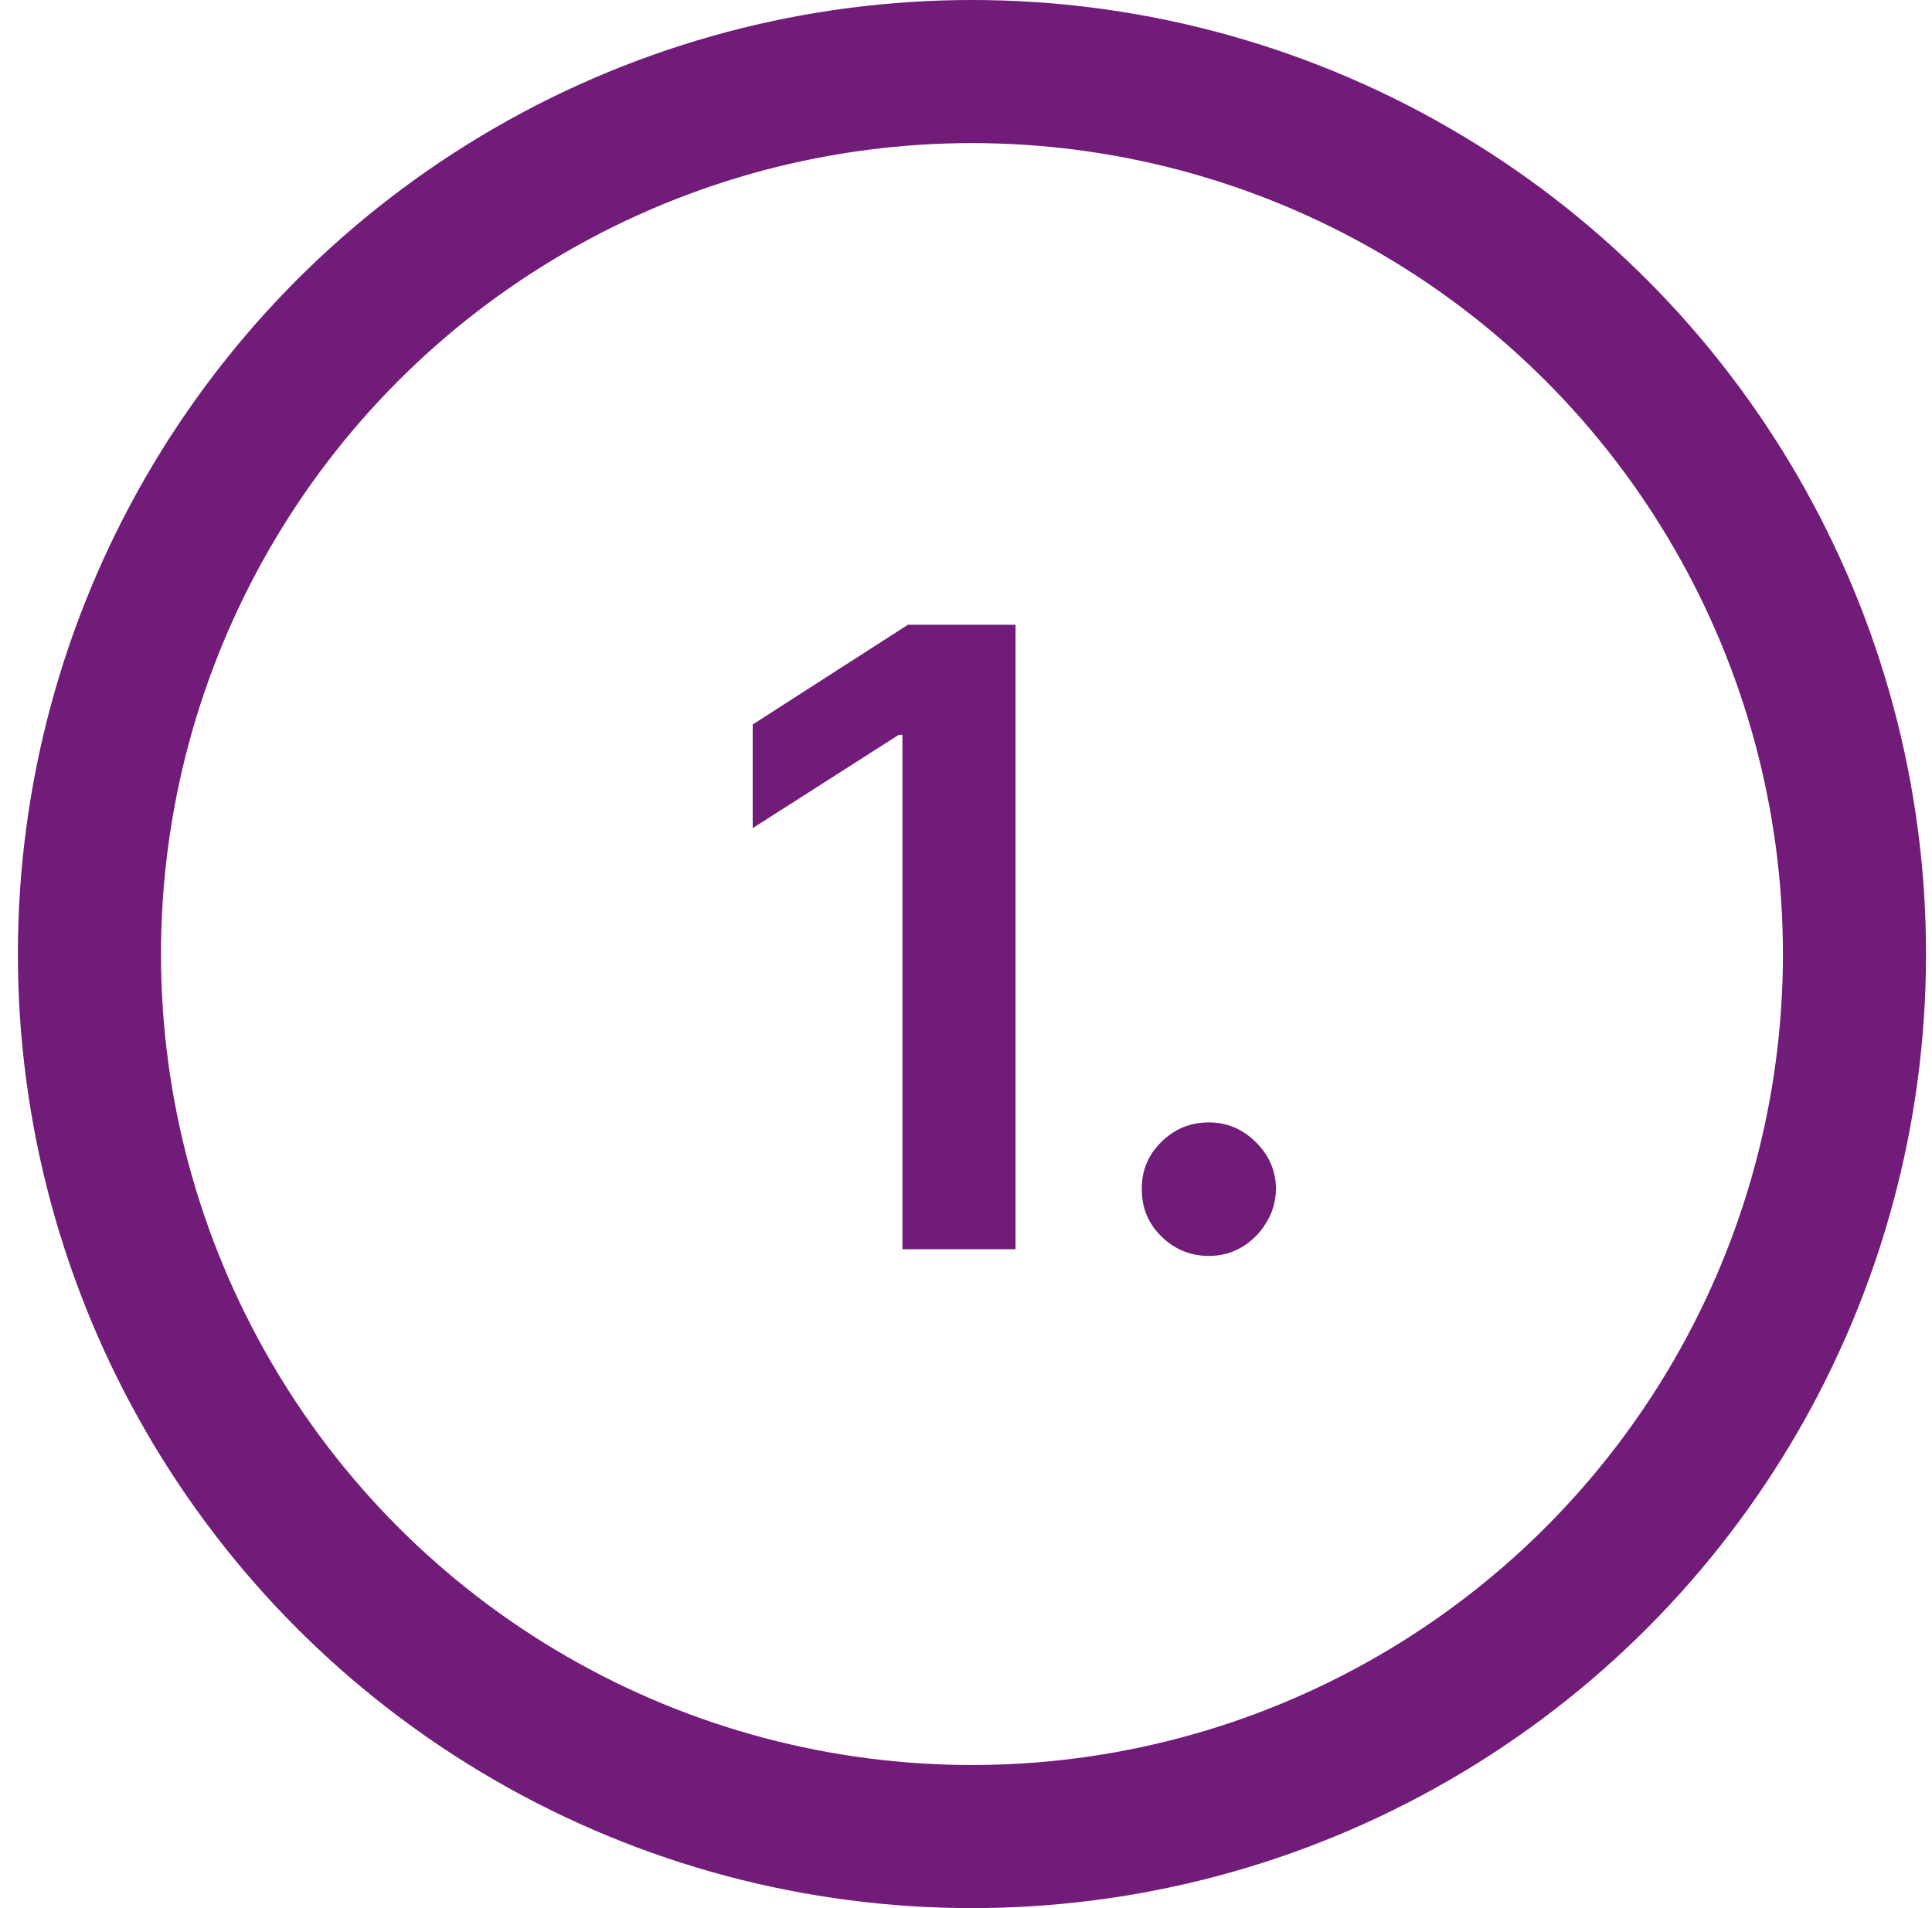 <svg width="81" height="80" viewBox="0 0 81 80" fill="none" xmlns="http://www.w3.org/2000/svg">
<circle cx="40.75" cy="40" r="37" stroke="#721C7A" stroke-width="6"/>
<path d="M42.577 26.194V52.376H37.834V30.809H37.68L31.557 34.721V30.375L38.064 26.194H42.577Z" fill="#721C7A"/>
<path d="M50.685 52.657C49.909 52.657 49.245 52.385 48.691 51.839C48.136 51.294 47.864 50.629 47.872 49.845C47.864 49.078 48.136 48.422 48.691 47.876C49.245 47.331 49.909 47.058 50.685 47.058C51.435 47.058 52.087 47.331 52.641 47.876C53.203 48.422 53.489 49.078 53.497 49.845C53.489 50.365 53.352 50.838 53.088 51.264C52.833 51.69 52.492 52.031 52.066 52.287C51.648 52.534 51.188 52.657 50.685 52.657Z" fill="#721C7A"/>
</svg>

